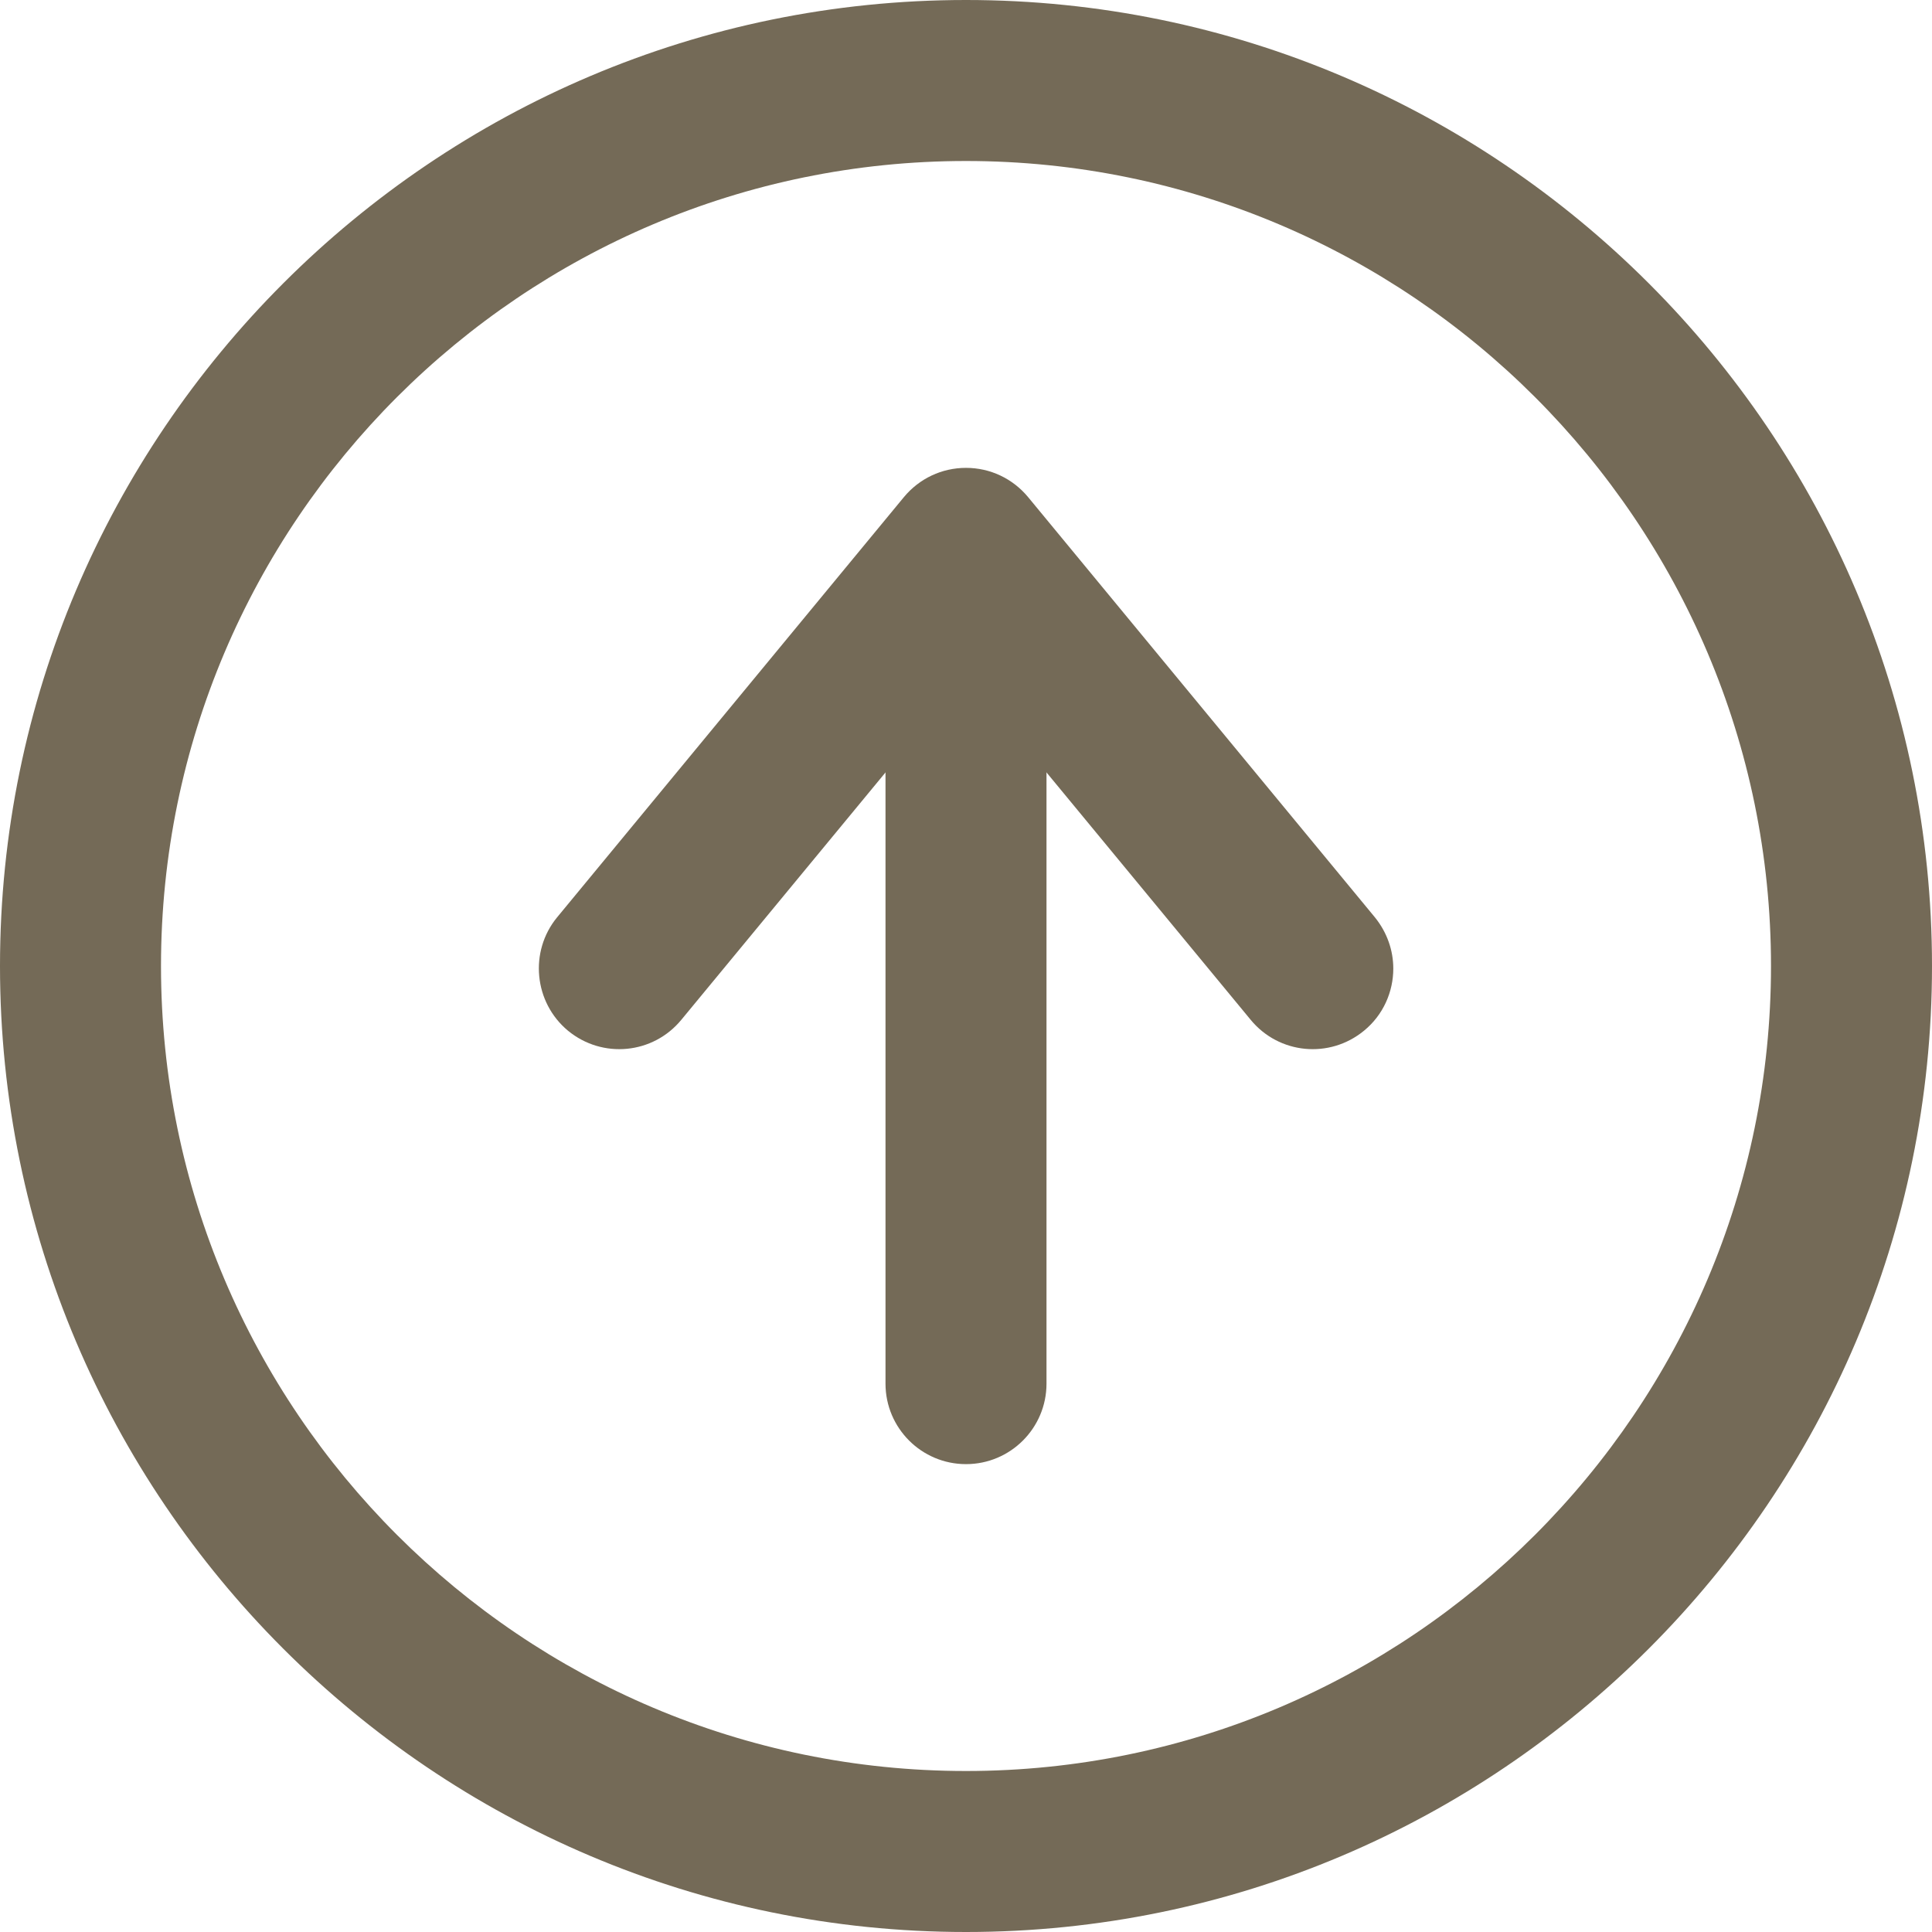 <?xml version="1.0" encoding="UTF-8"?>
<svg id="Layer_2" data-name="Layer 2" xmlns="http://www.w3.org/2000/svg" viewBox="0 0 60 60">
  <defs>
    <style>
      .cls-1 {
        fill: #746a57;
        stroke-width: 0px;
      }
    </style>
  </defs>
  <g id="Layer_1-2" data-name="Layer 1">
    <g>
      <g>
        <path class="cls-1" d="M32.5,17.12v25.85c0,1.38-1.12,2.5-2.5,2.5s-2.5-1.12-2.5-2.5v-25.85c0-1.38,1.12-2.5,2.5-2.5s2.5,1.12,2.5,2.5Z"/>
        <path class="cls-1" d="M43.27,30.08c0,.72-.31,1.44-.91,1.93-1.07.88-2.64.73-3.52-.34l-8.84-10.71-8.84,10.71c-.88,1.07-2.45,1.22-3.52.34-1.06-.88-1.21-2.46-.34-3.52l10.77-13.05c.48-.58,1.18-.91,1.93-.91s1.45.33,1.93.91l10.77,13.05c.38.47.57,1.03.57,1.59Z"/>
      </g>
      <path class="cls-1" d="M60,30c0,16.54-13.46,30-30,30S0,46.54,0,30,13.46,0,30,0s30,13.46,30,30ZM5,30c0,13.79,11.22,25,25,25s25-11.21,25-25S43.78,5,30,5,5,16.21,5,30Z"/>
    </g>
  </g>
</svg>